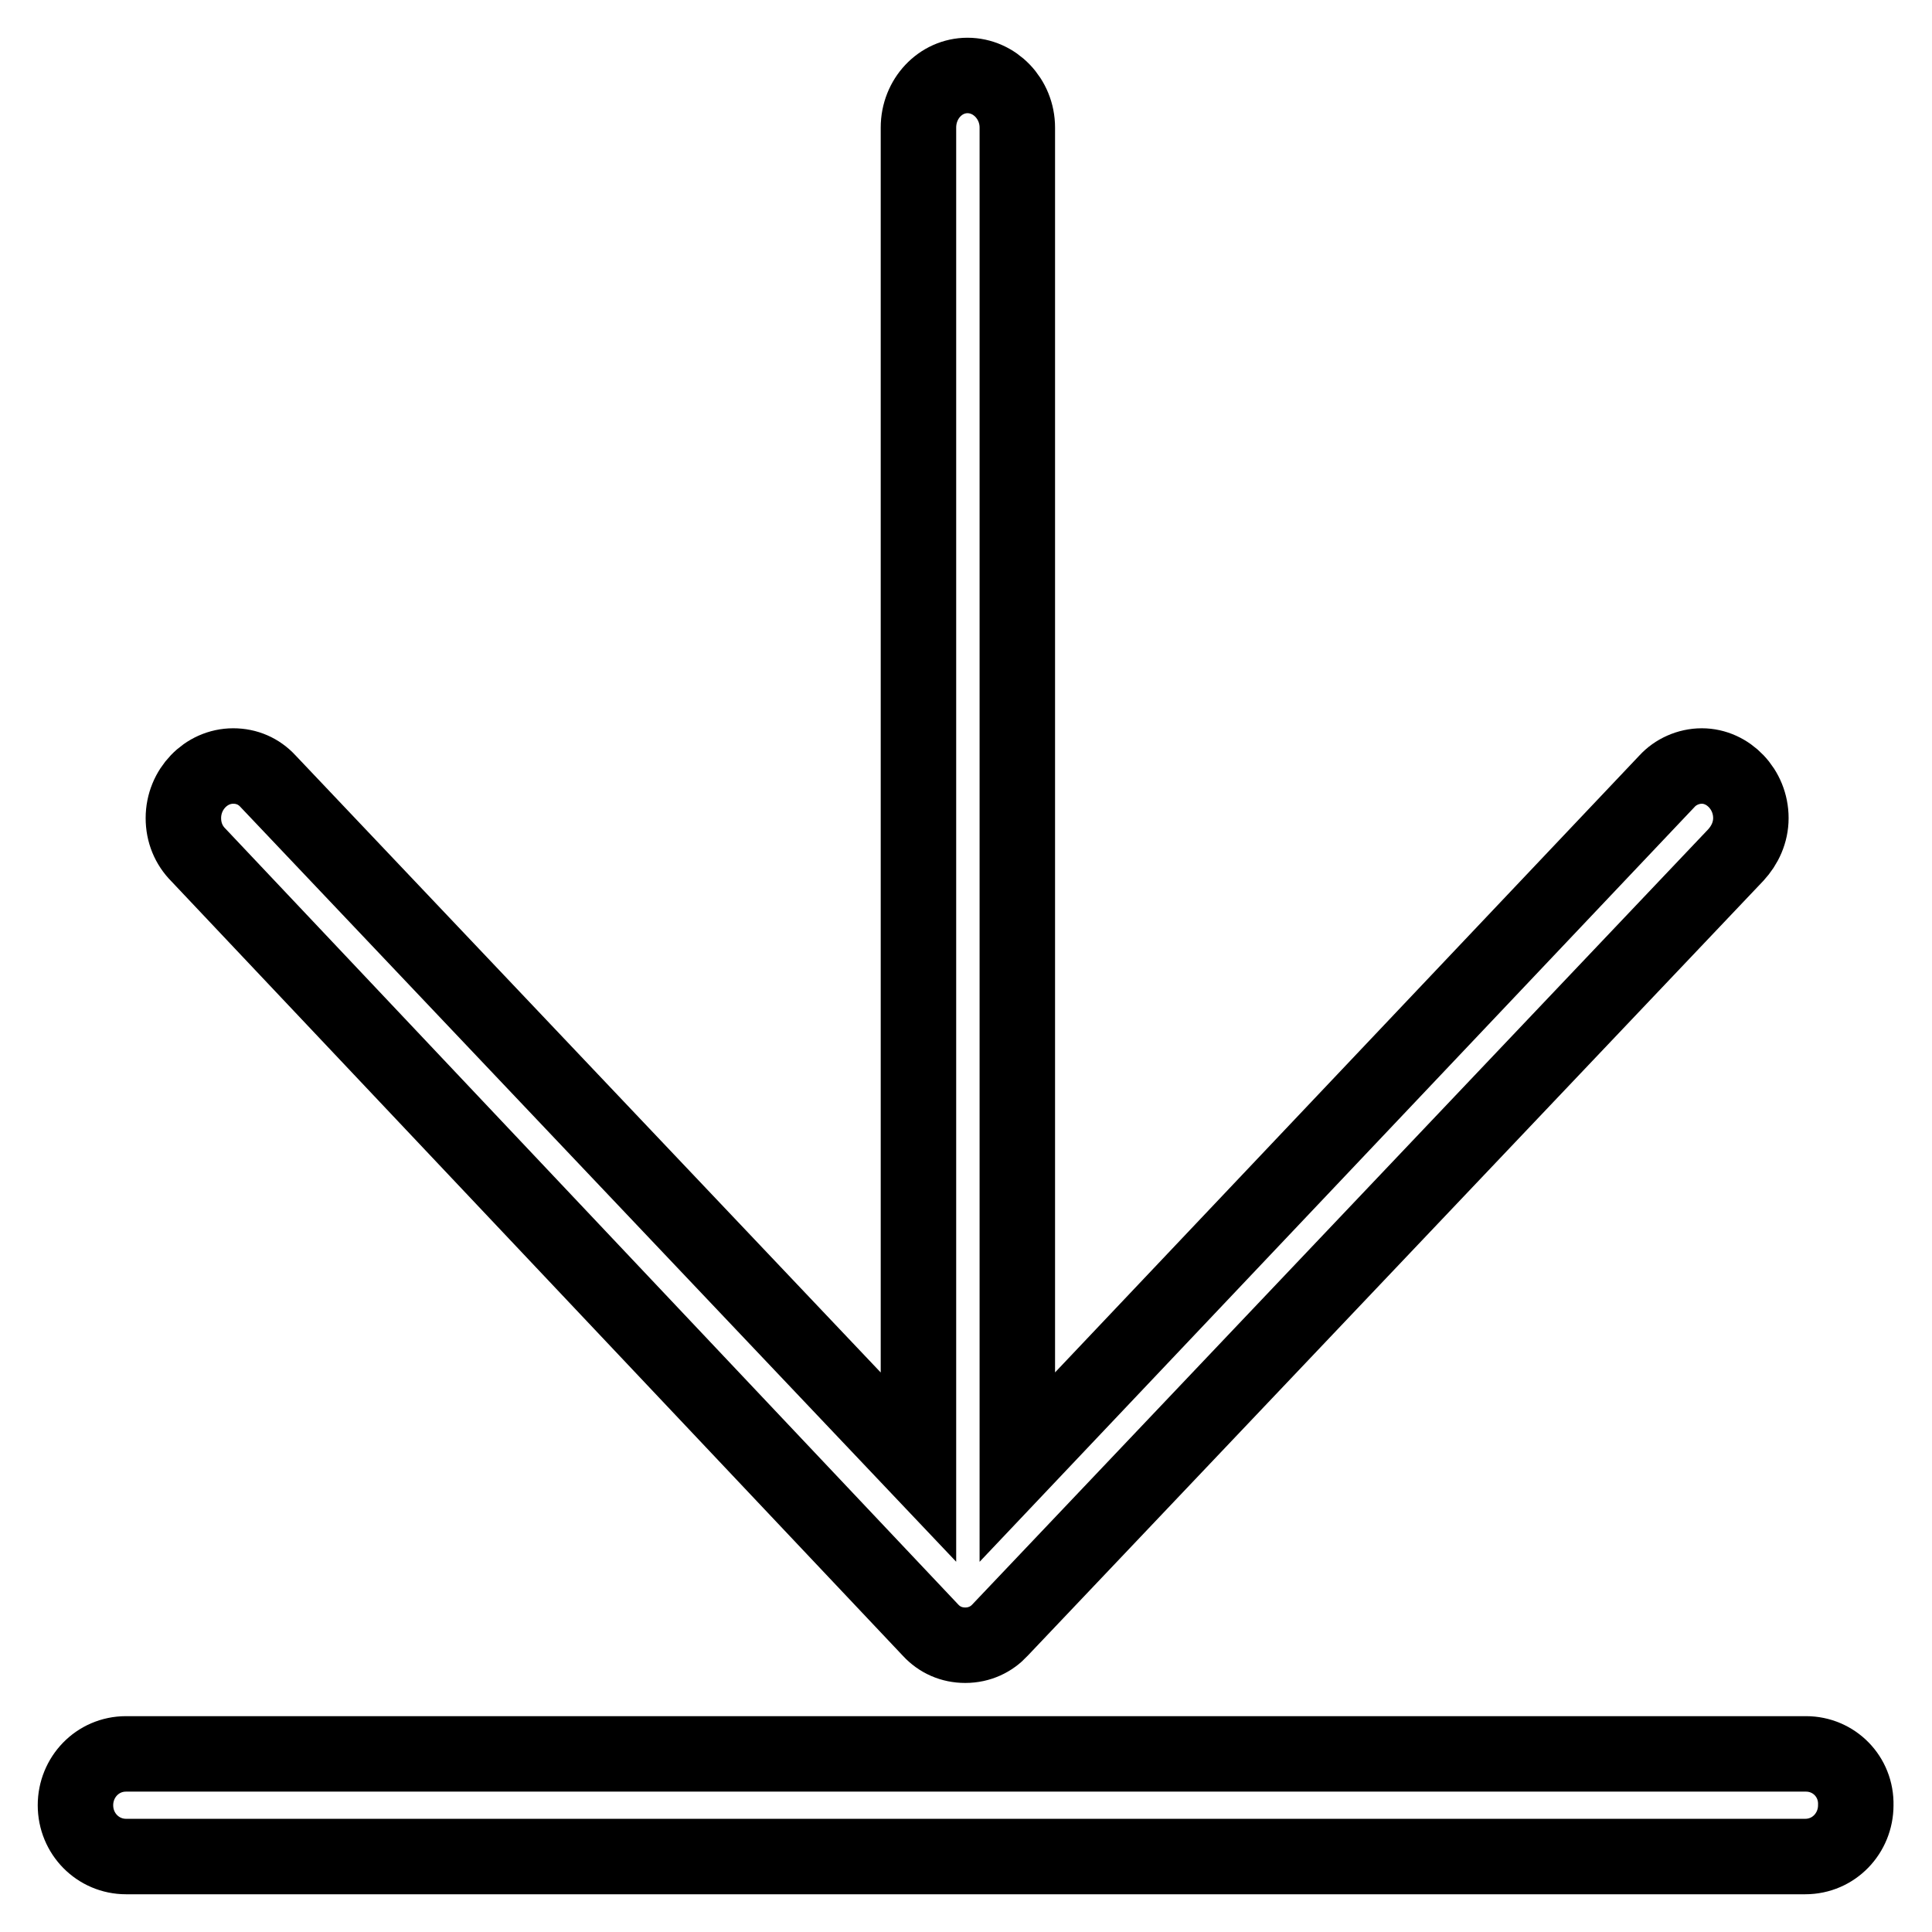 <?xml version="1.0" encoding="utf-8"?>
<!-- Svg Vector Icons : http://www.onlinewebfonts.com/icon -->
<!DOCTYPE svg PUBLIC "-//W3C//DTD SVG 1.1//EN" "http://www.w3.org/Graphics/SVG/1.1/DTD/svg11.dtd">
<svg version="1.1" xmlns="http://www.w3.org/2000/svg" xmlns:xlink="http://www.w3.org/1999/xlink" x="0px" y="0px" viewBox="0 0 256 256" enable-background="new 0 0 256 256" xml:space="preserve">
<g><g><path stroke-width="10" fill-opacity="0" stroke="#000000"  d="M239.3,232.4C239.3,232.4,239.3,232.4,239.3,232.4H16.7l0,0c-3.8,0-6.7,3.1-6.7,6.8c0,3.8,3,6.8,6.7,6.8l0,0h222.5l0,0c3.8,0,6.7-3.1,6.7-6.8C246,235.4,243,232.4,239.3,232.4L239.3,232.4z M123.3,216c1.2,1.3,2.8,2,4.6,2l0,0l0,0c1.9,0,3.5-0.8,4.6-2L230,113.3c1.2-1.3,2-3,2-4.9c0-3.8-3-6.9-6.5-6.9c-1.8,0-3.5,0.8-4.6,2l-86.1,90.9V16.9l0,0c0-3.8-3-6.9-6.6-6.9c-3.6,0-6.5,3.1-6.5,6.9l0,0v177.5l-86.2-90.9c-1.2-1.3-2.8-2-4.6-2c-3.6,0-6.6,3.1-6.6,6.9c0,1.9,0.7,3.6,2,4.9L123.3,216L123.3,216z"/></g></g>
</svg>